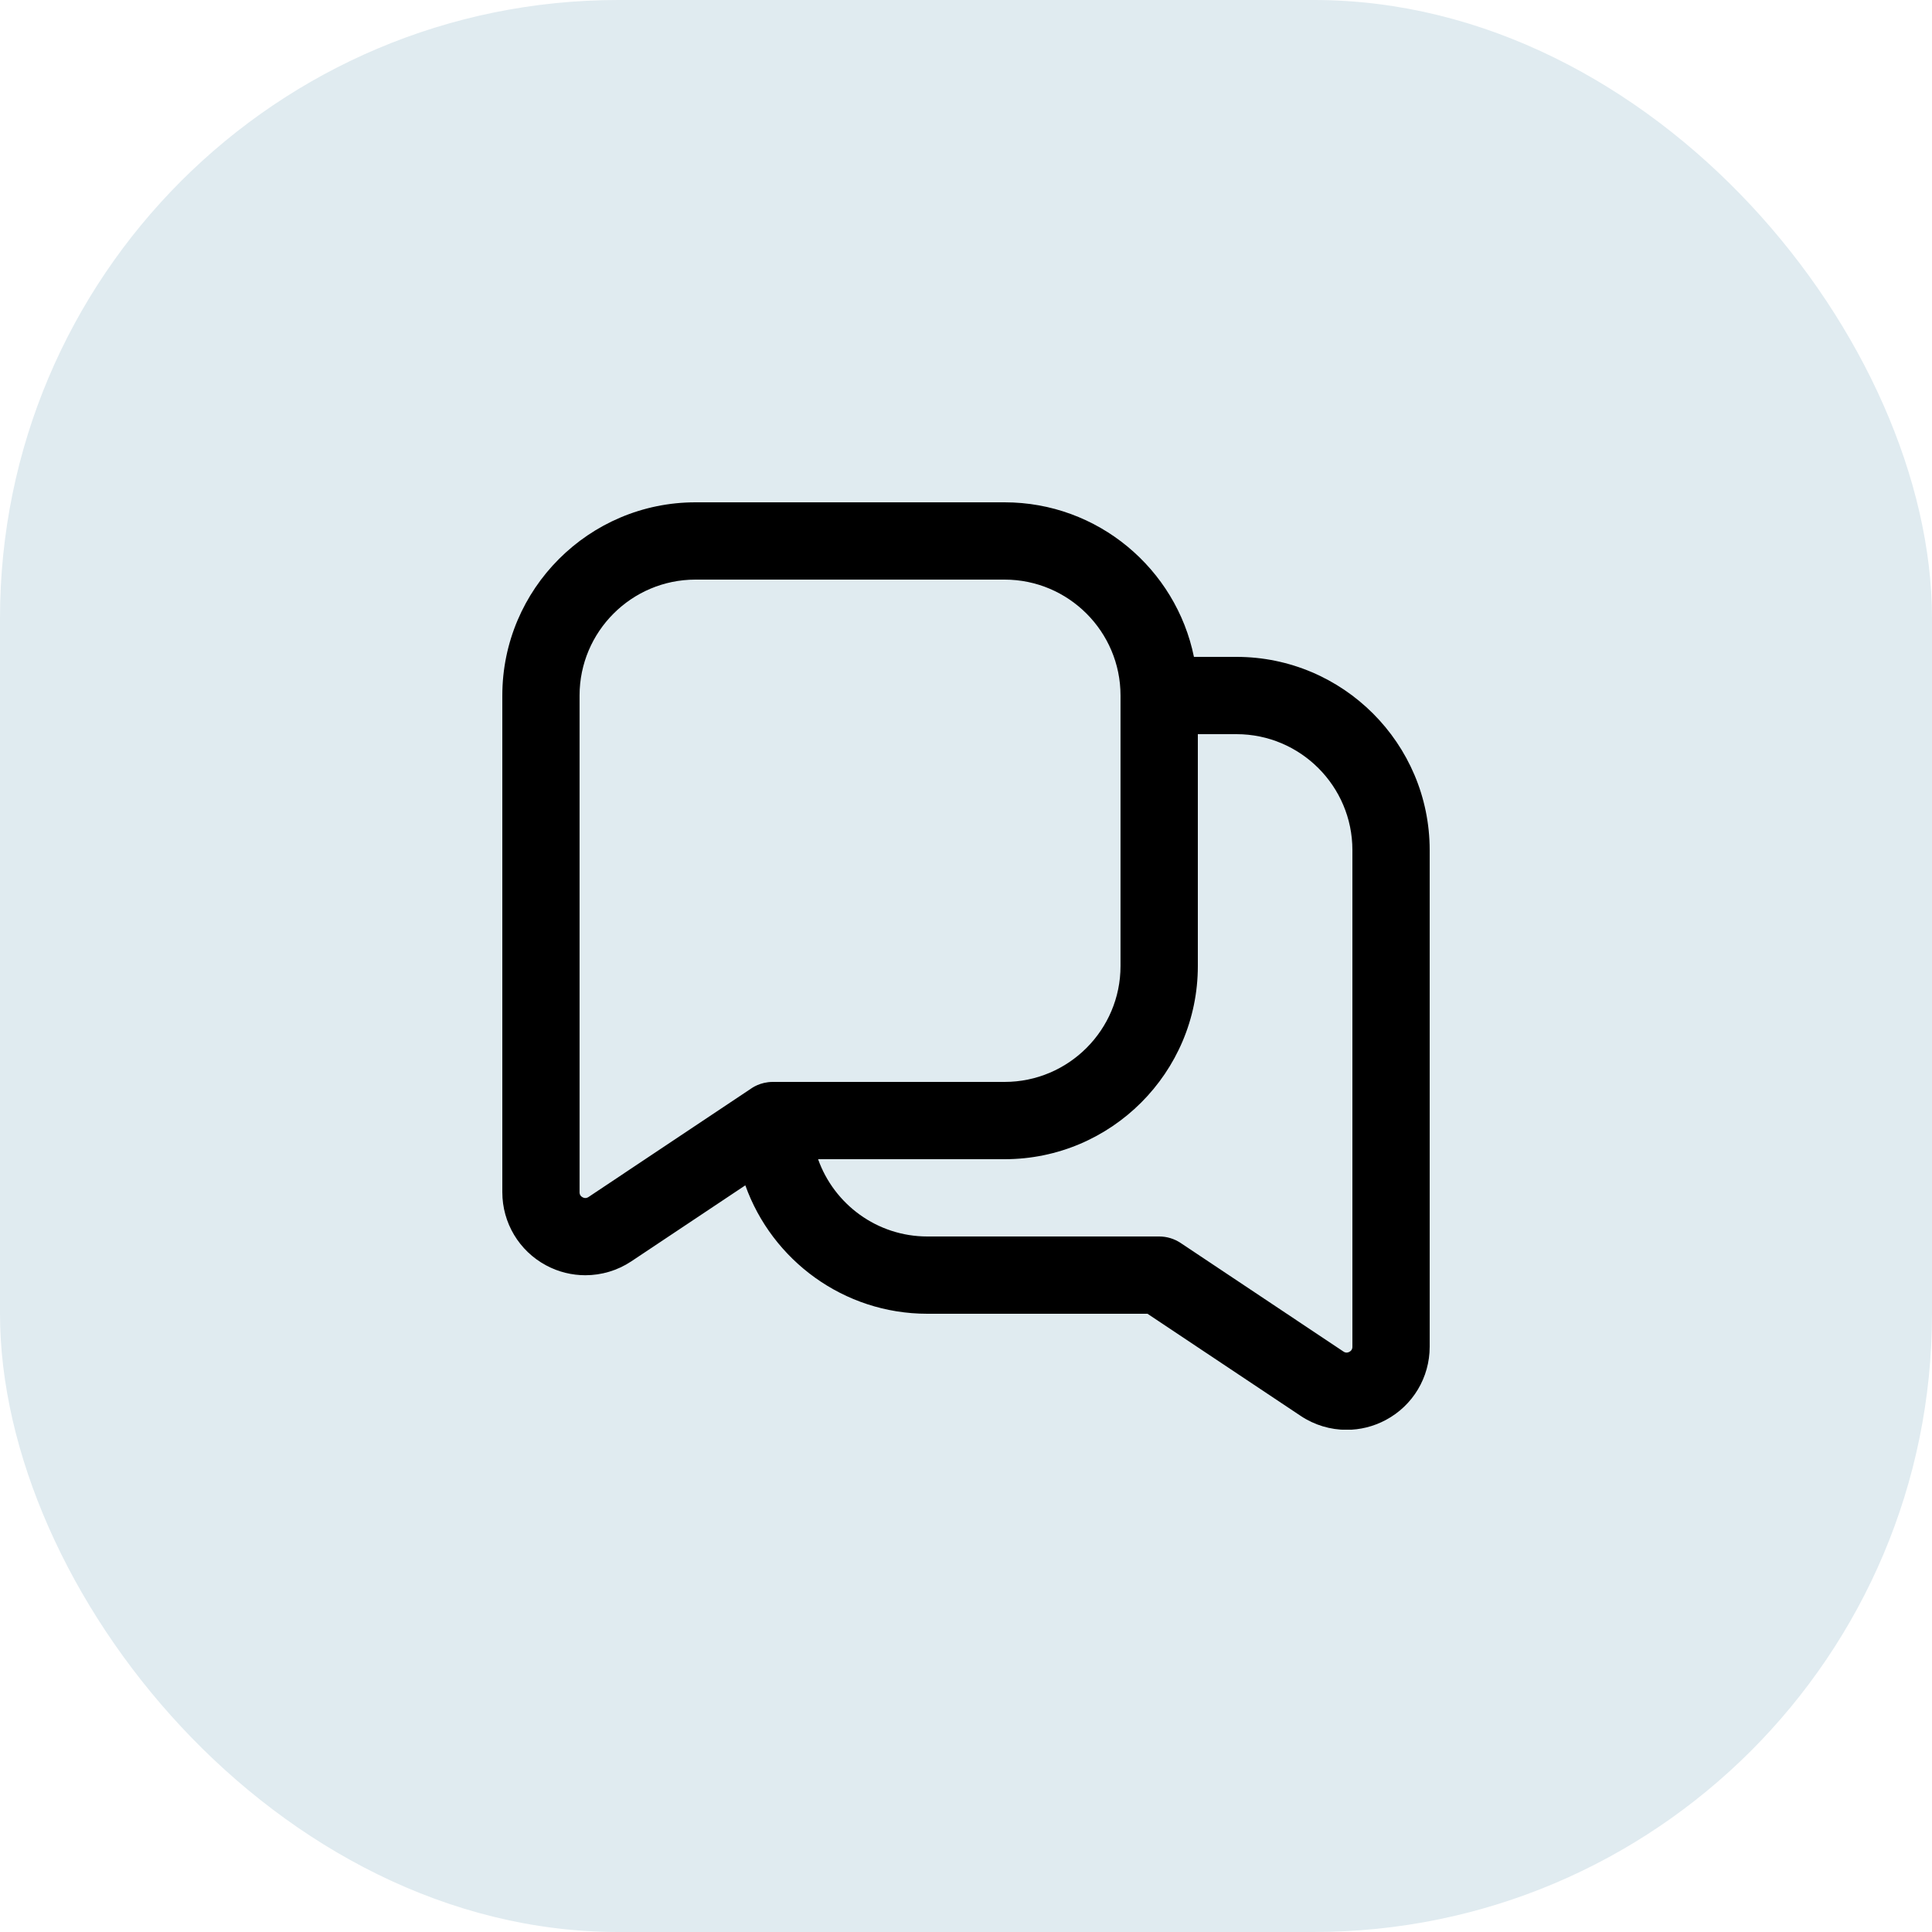 <svg width="100" height="100" viewBox="0 0 100 100" fill="none" xmlns="http://www.w3.org/2000/svg">
<rect width="100" height="100" rx="32" fill="#E0EBF0"/>
<g clip-path="url(#clip0_1009_4574)">
<path d="M64 34H61.798C60.868 29.442 56.828 26 52 26H36C30.486 26 26 30.486 26 36V61.708C26 63.296 26.87 64.748 28.268 65.496C28.904 65.838 29.602 66.006 30.298 66.006C31.13 66.006 31.96 65.764 32.678 65.286L38.578 61.352C39.96 65.222 43.66 68 48 68H59.394L67.322 73.286C68.042 73.766 68.87 74.008 69.702 74.008C70.398 74.008 71.094 73.838 71.732 73.496C73.132 72.748 74 71.296 74 69.708V44C74 38.486 69.514 34 64 34ZM30.46 61.958C30.422 61.982 30.31 62.054 30.156 61.972C29.998 61.888 29.998 61.754 29.998 61.71V36C29.998 32.692 32.69 30 35.998 30H51.998C55.306 30 57.998 32.692 57.998 36V50C57.998 53.308 55.306 56 51.998 56H39.998C39.344 56 38.916 56.318 38.868 56.35L30.46 61.958ZM70 69.71C70 69.752 70 69.888 69.842 69.972C69.684 70.054 69.576 69.982 69.54 69.958L61.11 64.336C60.782 64.118 60.396 64 60 64H48C45.392 64 43.17 62.328 42.344 60H52C57.514 60 62 55.514 62 50V38H64C67.308 38 70 40.692 70 44V69.71Z" fill="black"/>
</g>
<defs>
<clipPath id="clip0_1009_4574">
<rect width="48" height="48" fill="white" transform="translate(26 26)"/>
</clipPath>
</defs>
</svg>
